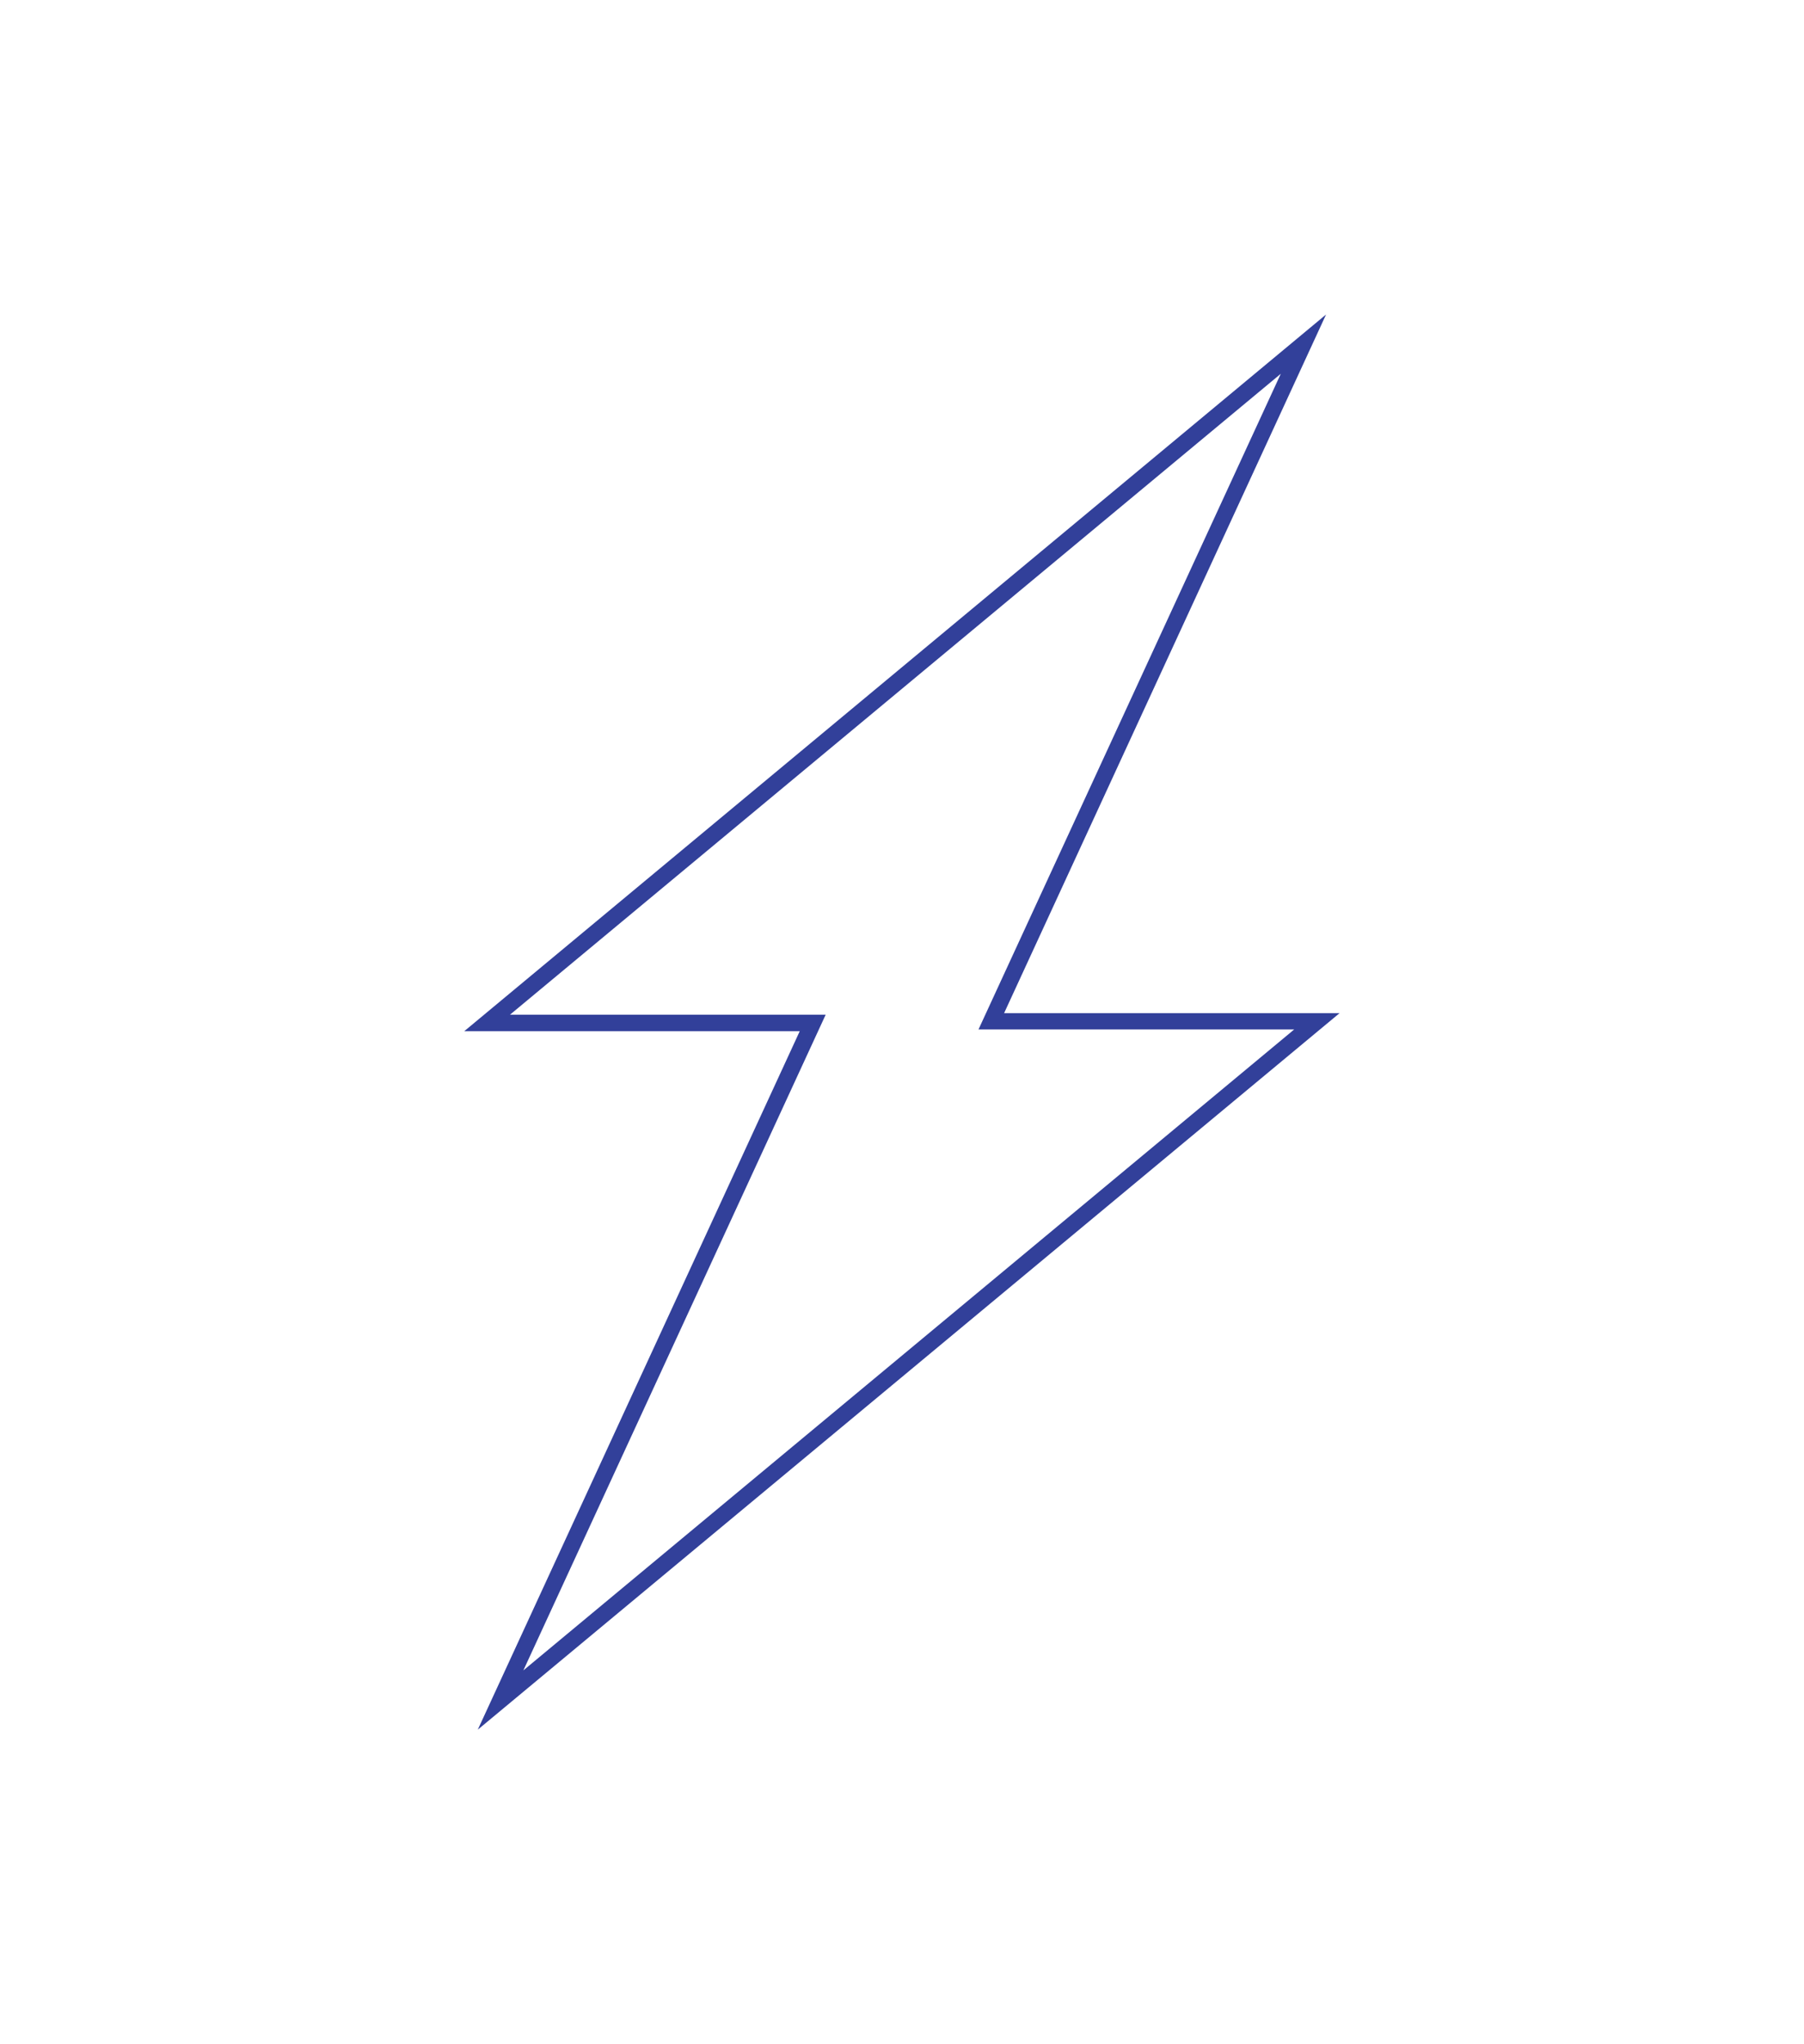 <?xml version="1.0" encoding="UTF-8"?>
<svg xmlns="http://www.w3.org/2000/svg" id="Layer_1" data-name="Layer 1" viewBox="0 0 114.75 130">
  <defs>
    <style>
      .cls-1 {
        fill: #32409a;
        stroke-width: 0px;
      }
    </style>
  </defs>
  <path class="cls-1" d="m30.39,110l20.48-44.42h-21.34l54.82-45.58-20.48,44.43h21.34l-54.82,45.57Zm2.05-45.47h20.08l-19.23,41.7,49.03-40.76h-20.08l19.23-41.7-49.03,40.76Z"></path>
</svg>

